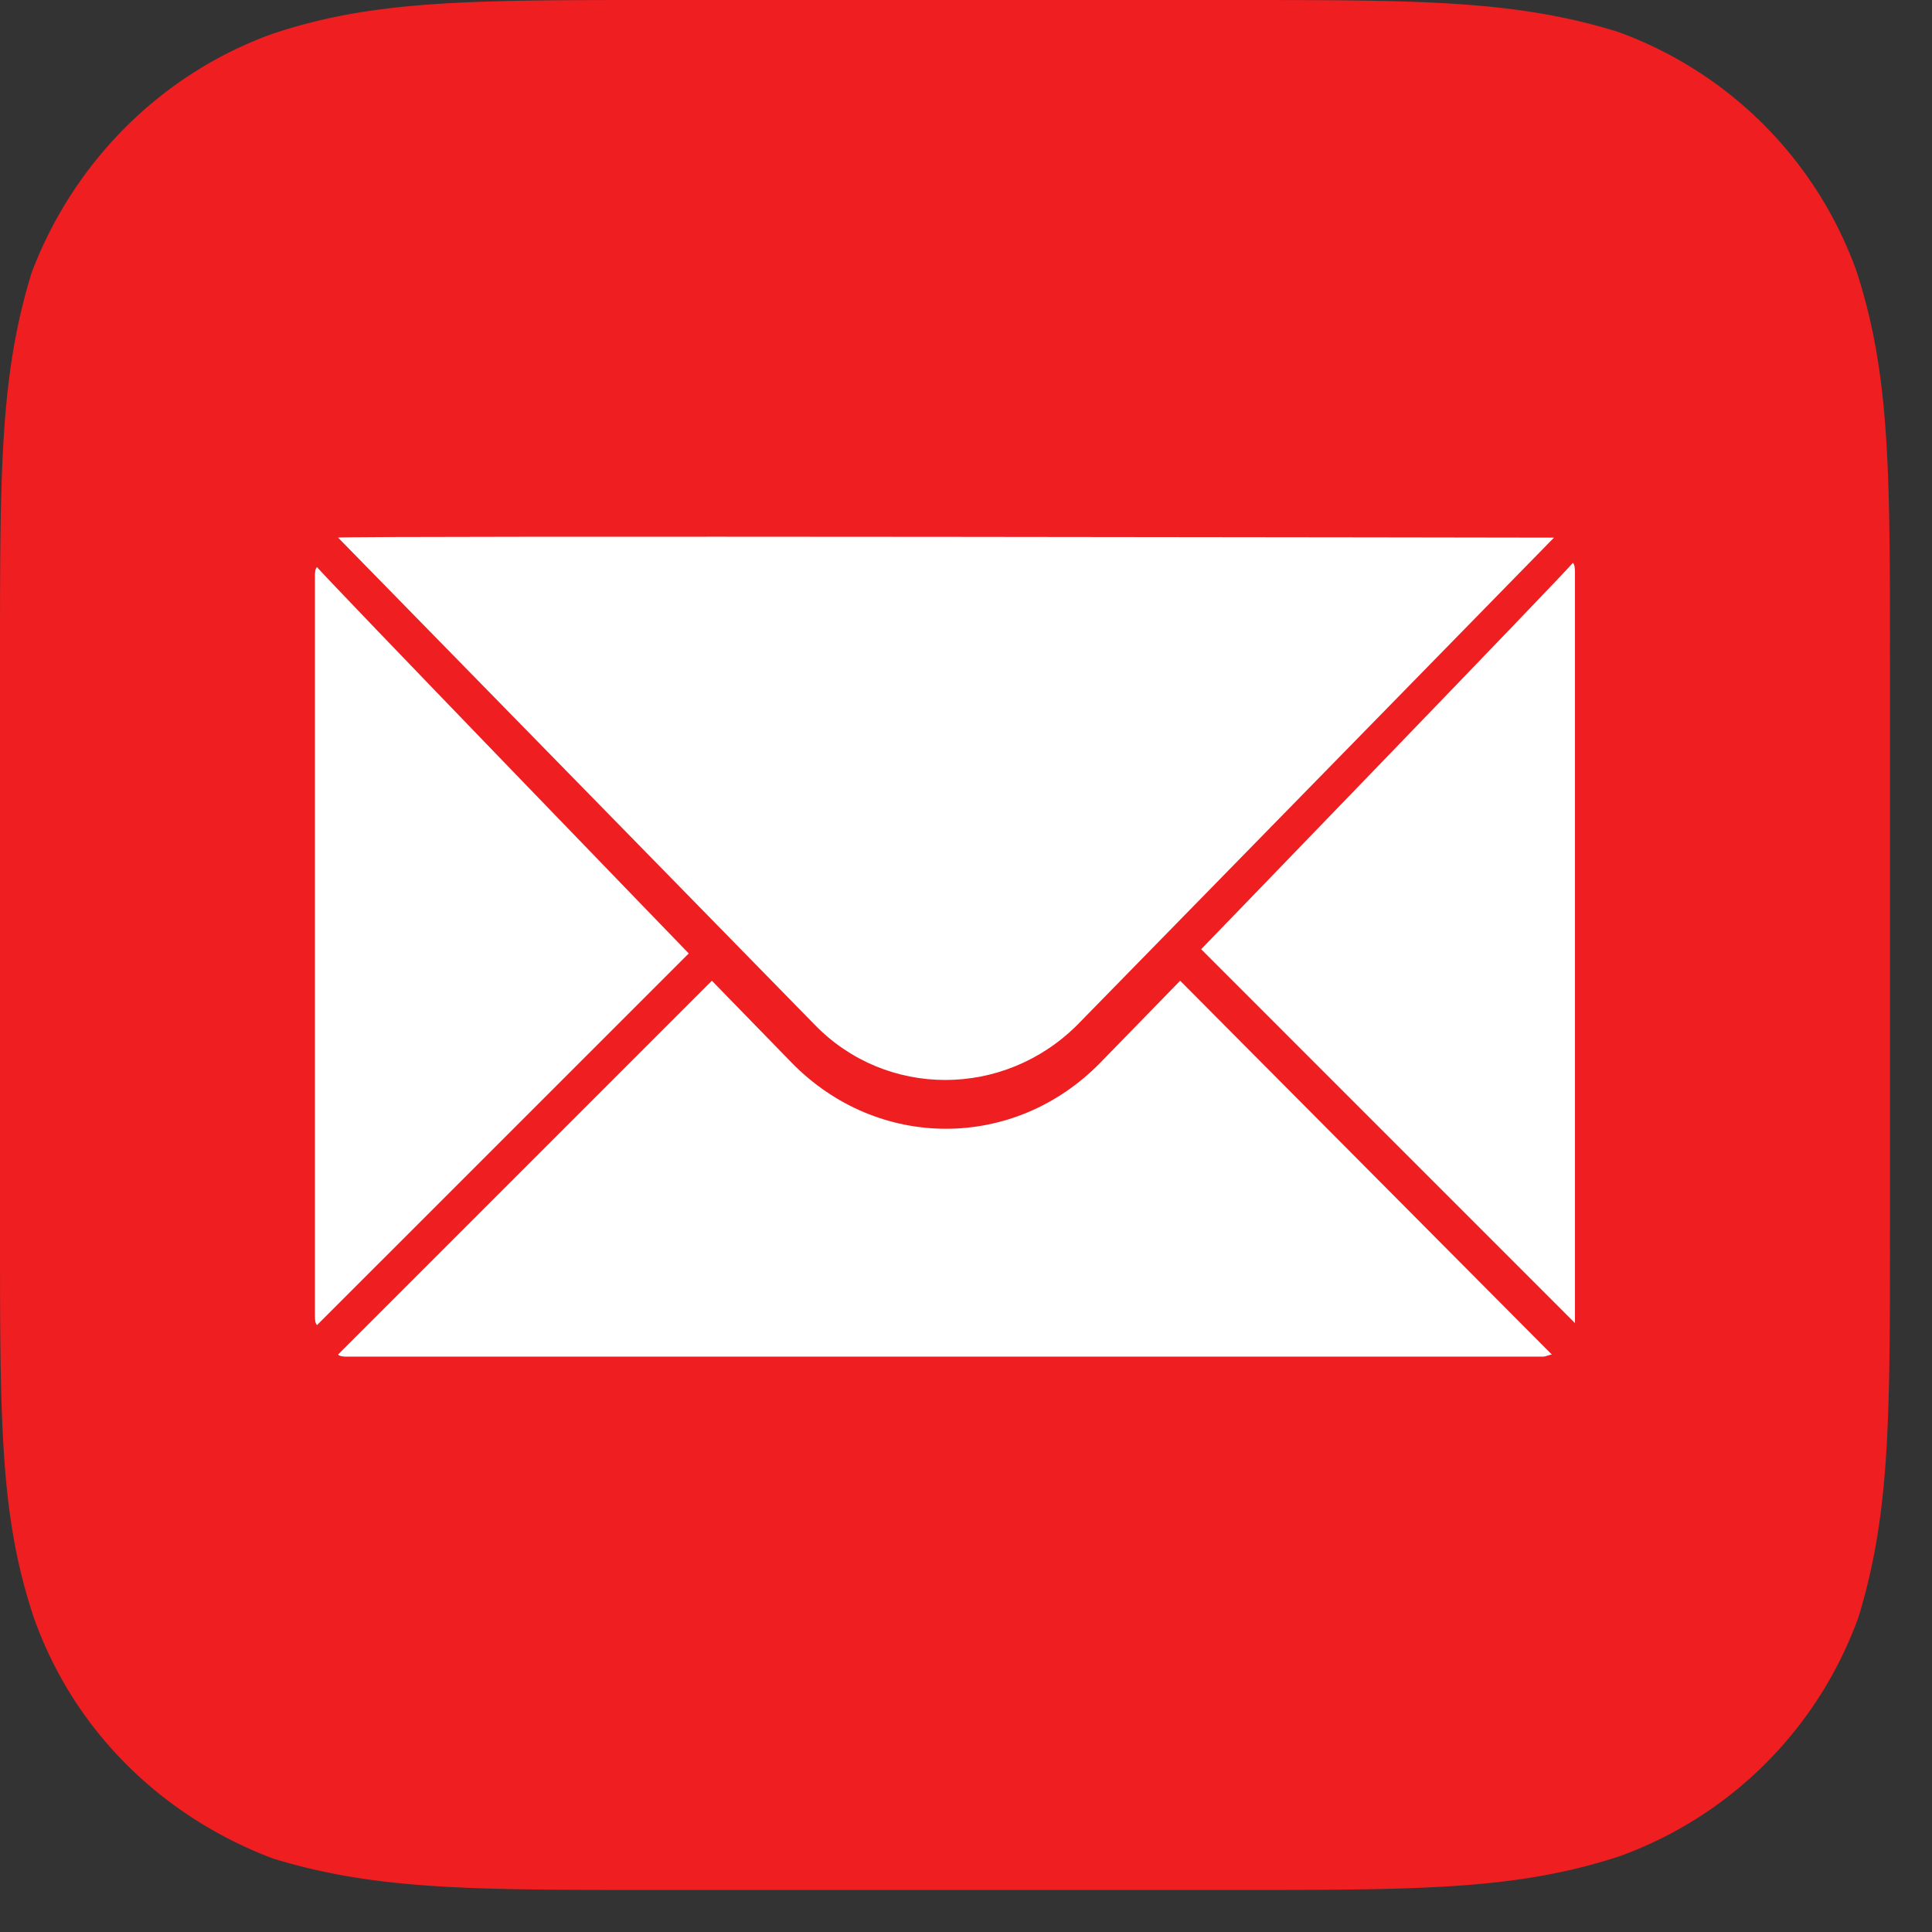 <svg xmlns="http://www.w3.org/2000/svg" fill="none" viewBox="0 0 32 32">
  <rect x="0" y="0" width="32" height="32" fill="#333333" stroke="none"/>
  <path fill="#EE1E21" d="M20.383 0c3.13 0 4.695 0 6.4.522a6.58 6.58 0 0 1 3.965 3.965c.556 1.704.556 3.304.556 6.435v9.46c0 3.131 0 4.696-.521 6.4a6.58 6.58 0 0 1-3.966 3.966c-1.704.556-3.304.556-6.434.556h-9.461c-3.13 0-4.696 0-6.4-.521-1.844-.696-3.305-2.122-3.965-4C0 25.113 0 23.548 0 20.383v-9.461c0-3.13 0-4.696.522-6.4.695-1.844 2.156-3.305 4-3.965C6.192 0 7.792 0 10.922 0z"/>
  <path fill="#fff" d="M25.704 22.436c-.035 0-.105.034-.14.034H5.738c-.034 0-.104 0-.139-.034l6.192-6.192 1.321 1.357c1.426 1.46 3.687 1.46 5.113 0l1.322-1.357zm.382-.661V9.496c0-.07 0-.139-.034-.174-.035.07-6.157 6.4-6.157 6.4l6.191 6.192zm-20.87.034V9.566c0-.07 0-.14.035-.174.035.07 6.157 6.4 6.157 6.4l-6.157 6.156c-.034-.034-.034-.104-.034-.139zM25.739 8.905l-7.895 8.07c-1.218 1.217-3.165 1.217-4.348 0L5.6 8.905c-.035-.035 20.14 0 20.14 0z"/>
</svg>
